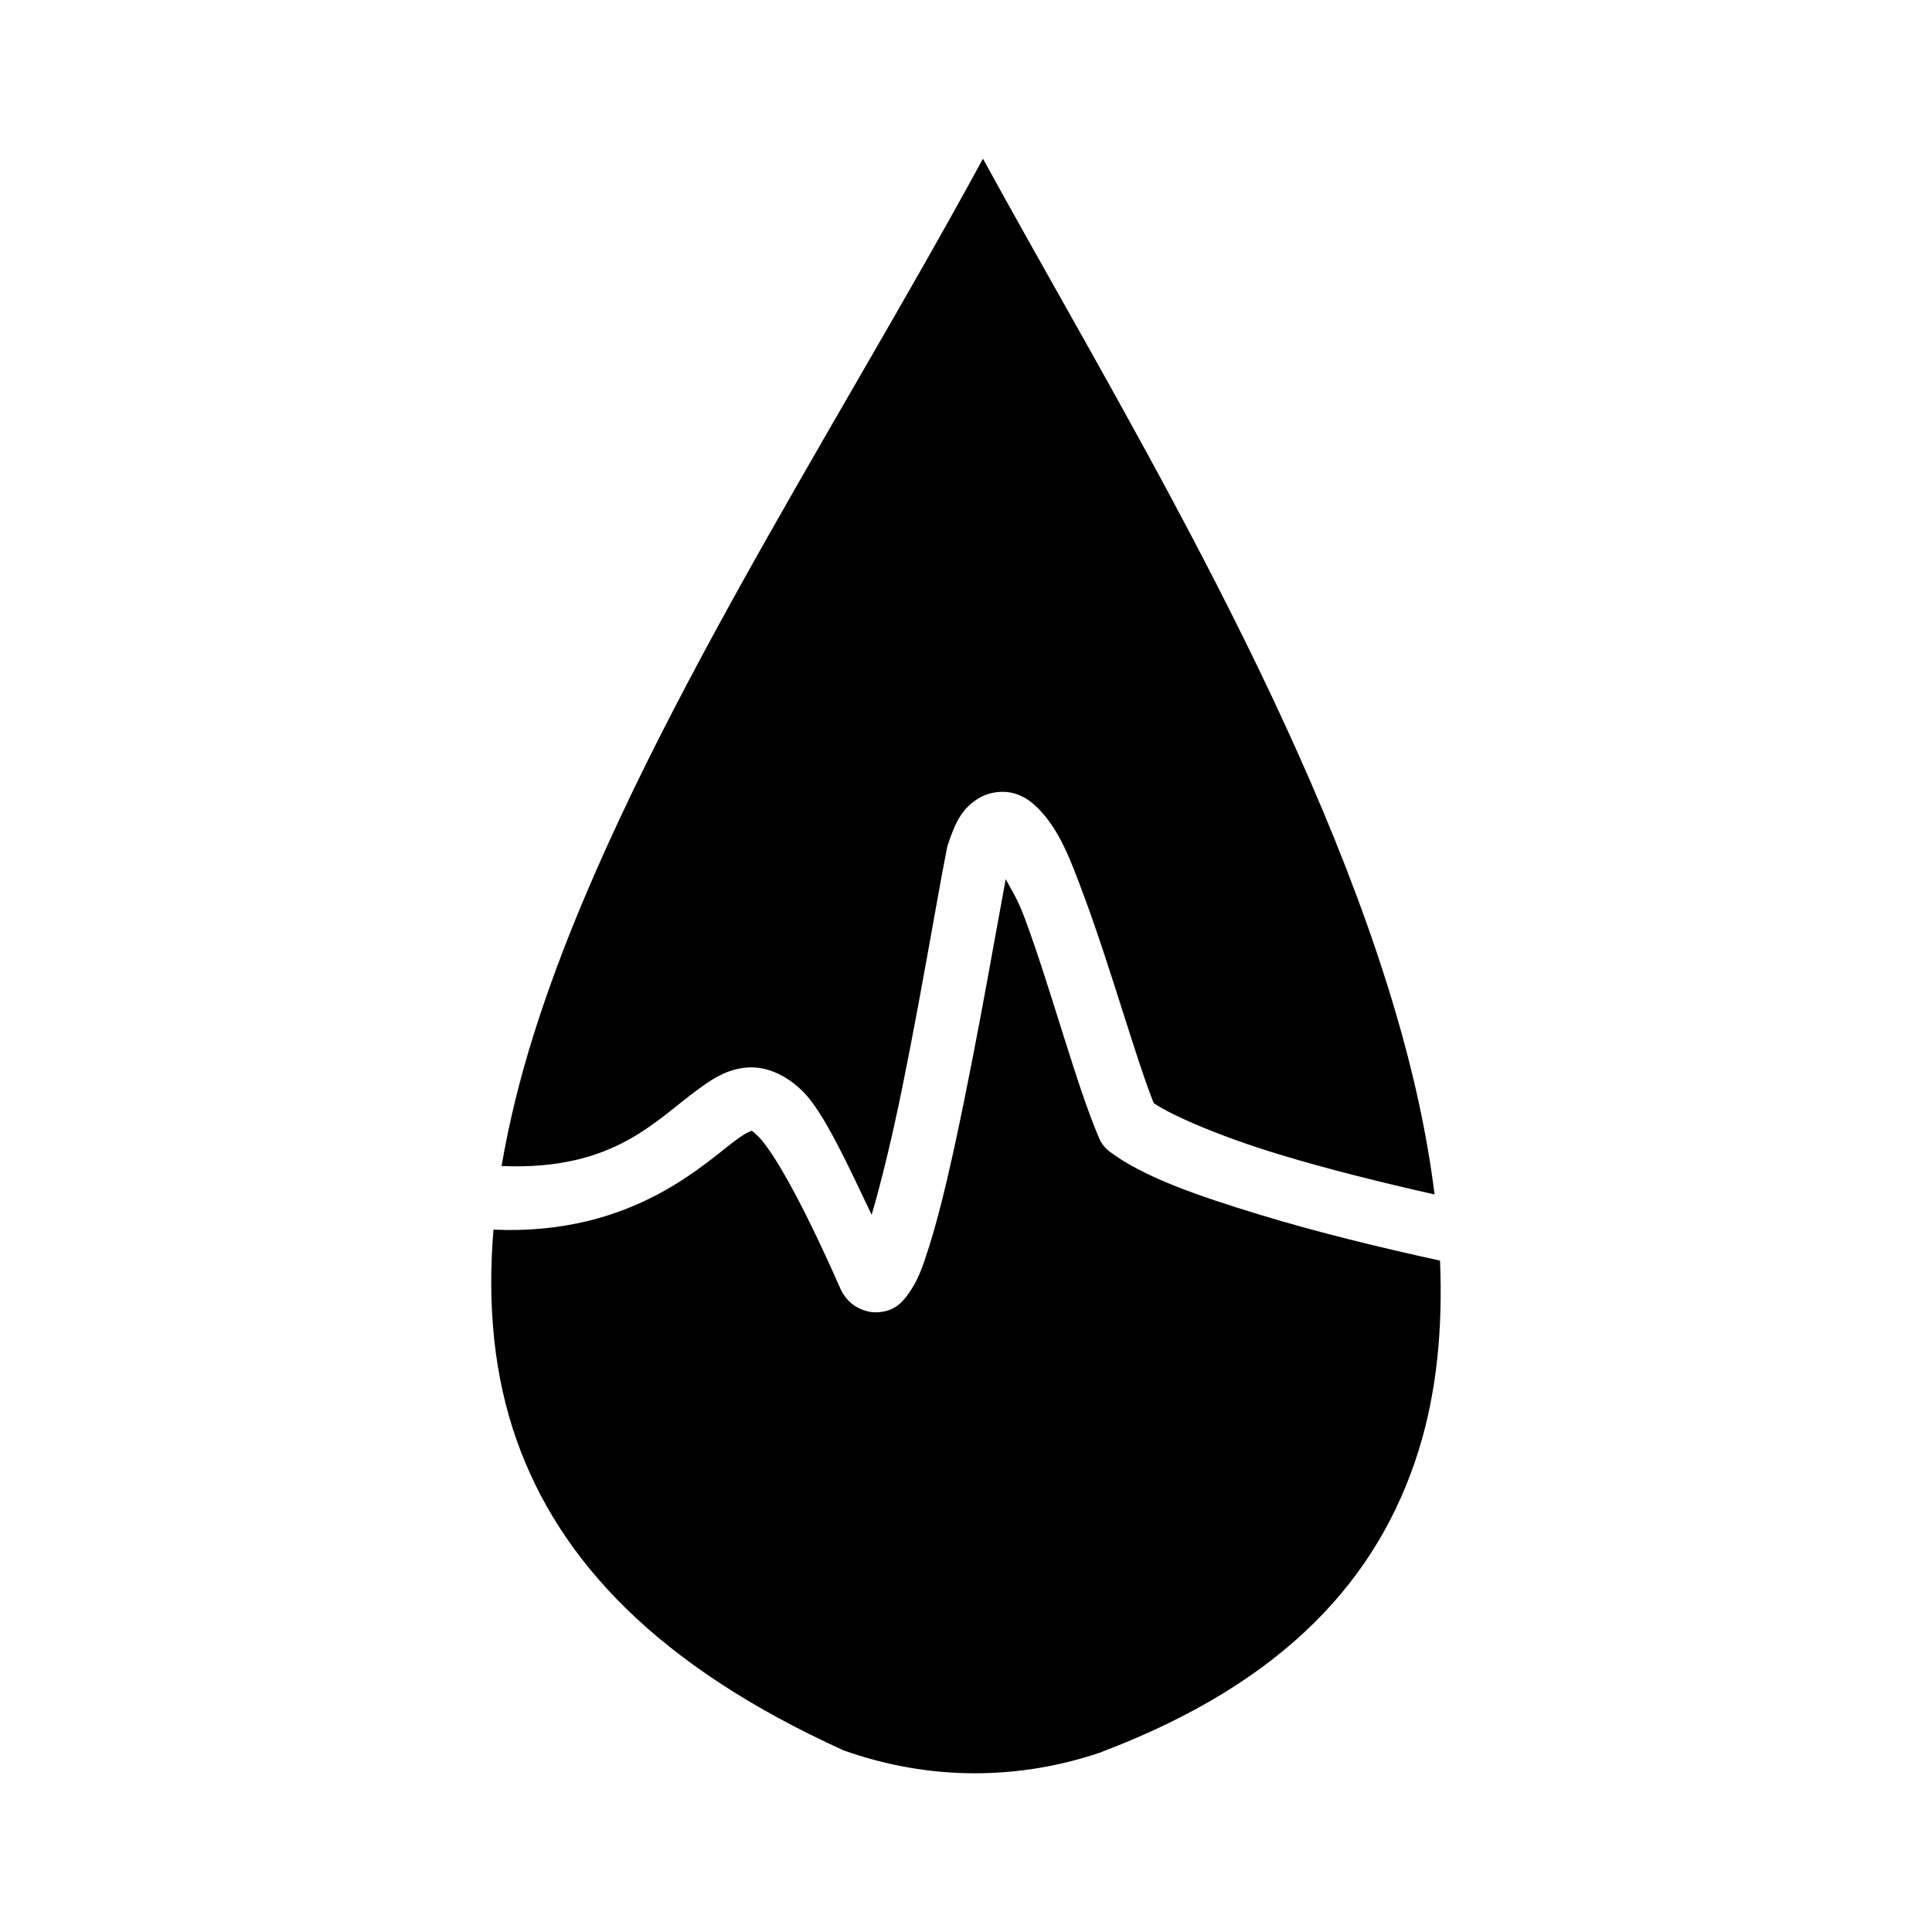 <?xml version="1.0" encoding="UTF-8"?>
<!-- Uploaded to: ICON Repo, www.svgrepo.com, Generator: ICON Repo Mixer Tools -->
<svg fill="#000000" width="800px" height="800px" version="1.1" viewBox="144 144 512 512" xmlns="http://www.w3.org/2000/svg">
 <path d="m404.5 186.05c-40.641 74.832-95.586 157.54-119.06 232.09-3.754 11.918-6.574 23.523-8.52 34.871 30.461 1.27 40.922-12.477 53.273-21.188 3.344-2.356 7.215-4.762 12.438-4.949 5.227-0.18 10.348 2.562 14.207 6.441 5.562 5.594 11.766 19.238 18.156 32.609 2.578-8.727 5.426-20.512 8.117-33.719 2.969-14.566 5.731-29.902 7.887-41.914 1.078-6.004 1.996-11.176 2.723-15.066 0.363-1.945 0.668-3.539 0.922-4.828 0.27-1.293 0.238-1.766 0.859-3.477 1.742-4.871 3.434-9.035 8.562-11.762 2.566-1.363 6.129-1.684 8.809-0.879s4.531 2.262 6.012 3.723c5.926 5.844 8.84 13.91 12.516 23.801 7.004 18.836 13.664 42.867 18.359 54.551 5.078 3.402 17.59 8.812 33.043 13.516 13.09 3.984 27.629 7.574 41.375 10.672-1.969-15.82-5.566-32.23-10.531-48.984-23.766-80.188-75.875-164.62-109.15-225.5zm6.027 190.97-0.016 0.016c-0.09 0.48-0.148 0.77-0.238 1.305-0.703 3.789-1.641 8.91-2.723 14.93-2.164 12.035-4.992 27.469-8.012 42.281s-6.156 28.91-9.348 38.914c-1.594 5.004-2.836 8.789-5.457 12.406-1.309 1.812-3.391 4.746-8.426 4.906-2.516 0.09-5.094-1.062-6.582-2.305-1.488-1.246-2.242-2.449-2.844-3.582-0.086-0.18-0.164-0.363-0.238-0.551-10.543-23.895-17.914-36.371-21.695-40.176-1.898-1.902-1.879-1.488-1.754-1.492 0.117-0.004-1.039 0.238-3.336 1.859-8.641 6.094-27.594 26.016-65.082 24.34-1.652 19.879 0.059 38.672 6.211 55.996 11.27 31.656 37.164 59.578 86.594 82.012 11.094 3.93 22.703 6.059 34.762 6.059 11.664 0 22.895-1.957 33.656-5.641 0.031 0 0.031-0.059 0.059-0.059 48.695-18.48 73.348-46.137 83.871-79.781 4.84-15.477 6.449-32.457 5.688-50.383-15.445-3.367-32.426-7.492-47.707-12.148-16.906-5.148-31.023-10.082-39.914-16.789l0.004-0.004c-1.176-0.887-2.098-2.062-2.676-3.414-6.019-13.875-12.789-39.637-19.648-58.086-2.062-5.535-3.391-7.363-5.137-10.609z"/>
</svg>